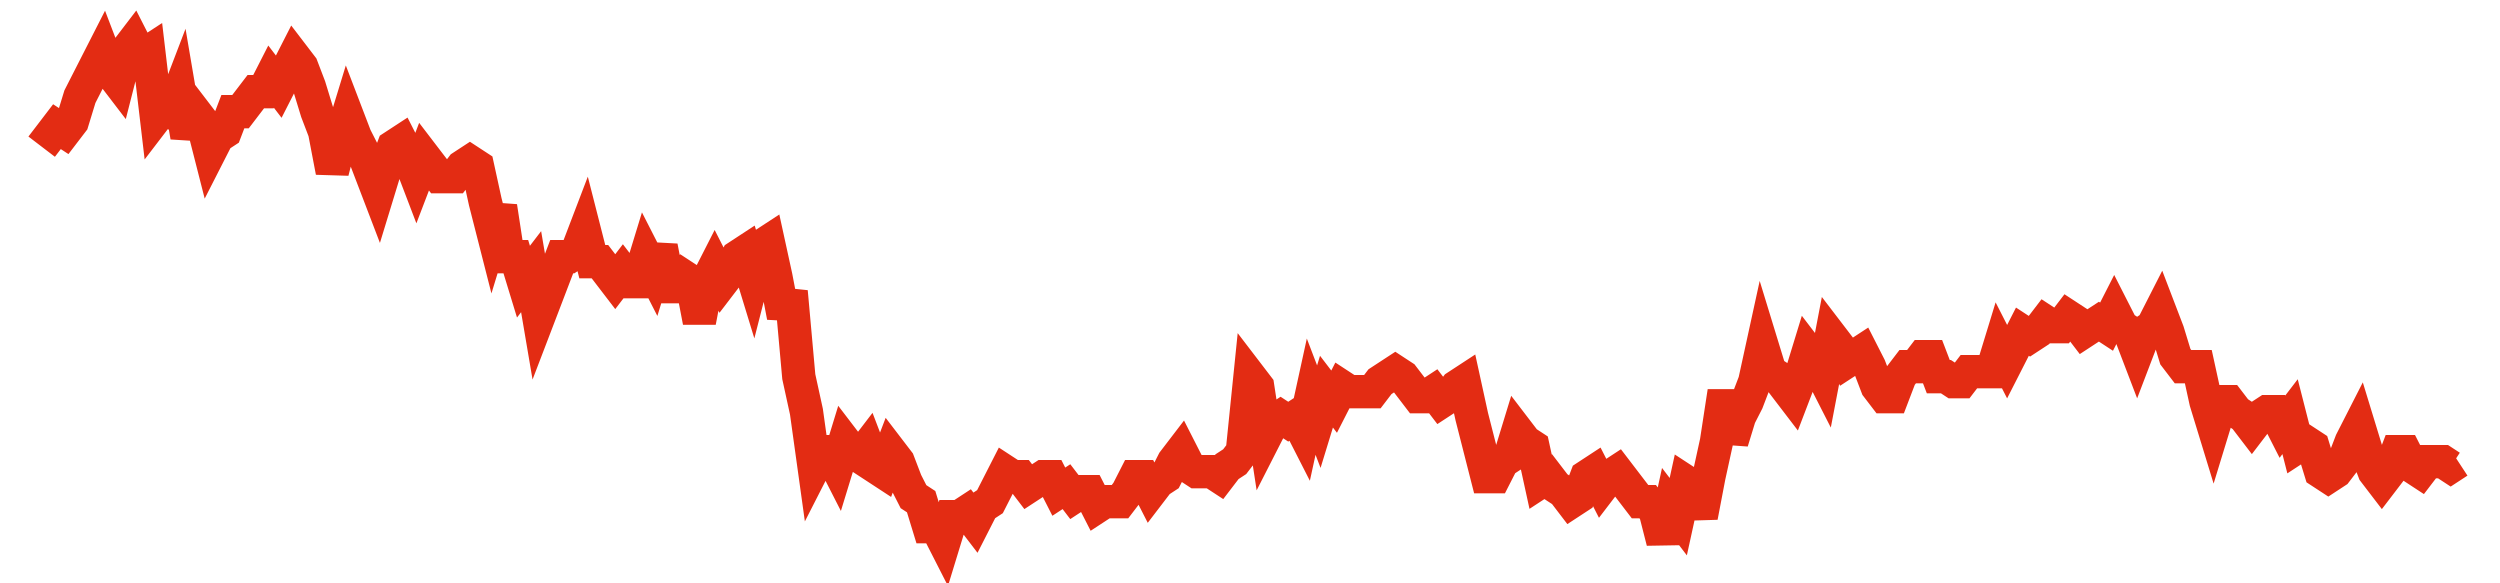 <svg width="300" height="70" viewBox="0 0 300 70" xmlns="http://www.w3.org/2000/svg">
    <path d="M 5,17.6 L 5.918,16.4 L 6.835,15.2 L 7.753,15.8 L 8.671,14.6 L 9.589,11.6 L 10.506,9.8 L 11.424,8 L 12.342,6.2 L 13.259,8.6 L 14.177,9.8 L 15.095,6.2 L 16.013,5 L 16.93,6.8 L 17.848,6.2 L 18.766,14 L 19.684,12.8 L 20.601,13.4 L 21.519,11 L 22.437,16.4 L 23.354,13.4 L 24.272,14.6 L 25.19,18.2 L 26.108,16.4 L 27.025,15.8 L 27.943,13.4 L 28.861,13.4 L 29.778,12.2 L 30.696,11 L 31.614,11 L 32.532,9.2 L 33.449,10.4 L 34.367,8.6 L 35.285,6.8 L 36.203,8 L 37.12,10.4 L 38.038,13.4 L 38.956,15.8 L 39.873,20.6 L 40.791,17 L 41.709,14 L 42.627,16.4 L 43.544,18.2 L 44.462,20.6 L 45.38,23 L 46.297,20 L 47.215,17.6 L 48.133,17 L 49.051,18.8 L 49.968,21.2 L 50.886,18.8 L 51.804,20 L 52.722,21.2 L 53.639,21.2 L 54.557,21.2 L 55.475,20 L 56.392,19.4 L 57.31,20 L 58.228,24.2 L 59.146,27.8 L 60.063,24.8 L 60.981,30.8 L 61.899,30.8 L 62.816,33.8 L 63.734,32.6 L 64.652,38 L 65.57,35.6 L 66.487,33.2 L 67.405,30.8 L 68.323,30.8 L 69.241,30.2 L 70.158,27.8 L 71.076,31.4 L 71.994,31.4 L 72.911,32.6 L 73.829,33.8 L 74.747,32.6 L 75.665,33.8 L 76.582,33.8 L 77.5,30.8 L 78.418,32.6 L 79.335,29.6 L 80.253,34.4 L 81.171,34.4 L 82.089,33.2 L 83.006,33.8 L 83.924,38.6 L 84.842,33.8 L 85.759,32 L 86.677,33.8 L 87.595,32.6 L 88.513,30.8 L 89.43,30.2 L 90.348,33.2 L 91.266,29.6 L 92.184,29 L 93.101,33.2 L 94.019,38 L 94.937,35 L 95.854,45.2 L 96.772,49.4 L 97.69,56 L 98.608,54.2 L 99.525,54.2 L 100.443,56 L 101.361,53 L 102.278,54.2 L 103.196,54.8 L 104.114,53.6 L 105.032,56 L 105.949,56.6 L 106.867,54.2 L 107.785,55.4 L 108.703,57.8 L 109.62,59.6 L 110.538,60.2 L 111.456,63.2 L 112.373,63.2 L 113.291,65 L 114.209,62 L 115.127,62 L 116.044,61.4 L 116.962,62.6 L 117.88,60.8 L 118.797,60.2 L 119.715,58.4 L 120.633,56.6 L 121.551,57.2 L 122.468,57.2 L 123.386,58.4 L 124.304,57.8 L 125.222,57.2 L 126.139,57.2 L 127.057,59 L 127.975,58.4 L 128.892,59.6 L 129.81,59 L 130.728,59 L 131.646,60.8 L 132.563,60.2 L 133.481,60.2 L 134.399,60.2 L 135.316,59 L 136.234,57.2 L 137.152,57.2 L 138.07,59 L 138.987,57.8 L 139.905,57.2 L 140.823,55.4 L 141.741,54.2 L 142.658,56 L 143.576,56.6 L 144.494,56.6 L 145.411,56.6 L 146.329,57.2 L 147.247,56 L 148.165,55.4 L 149.082,54.2 L 150,45.2 L 150.918,46.4 L 151.835,52.4 L 152.753,50.6 L 153.671,50 L 154.589,50.6 L 155.506,50 L 156.424,51.8 L 157.342,47.6 L 158.259,50 L 159.177,47 L 160.095,48.2 L 161.013,46.4 L 161.93,47 L 162.848,47 L 163.766,47 L 164.684,47 L 165.601,45.8 L 166.519,45.2 L 167.437,44.6 L 168.354,45.2 L 169.272,46.4 L 170.19,47.6 L 171.108,47.6 L 172.025,47 L 172.943,48.2 L 173.861,47.6 L 174.778,46.4 L 175.696,45.8 L 176.614,50 L 177.532,53.6 L 178.449,57.2 L 179.367,57.2 L 180.285,55.4 L 181.203,54.8 L 182.12,51.8 L 183.038,53 L 183.956,53.6 L 184.873,57.8 L 185.791,57.2 L 186.709,58.4 L 187.627,59 L 188.544,60.2 L 189.462,59.6 L 190.38,57.2 L 191.297,56.6 L 192.215,58.4 L 193.133,57.2 L 194.051,56.6 L 194.968,57.8 L 195.886,59 L 196.804,60.2 L 197.722,60.2 L 198.639,61.4 L 199.557,65 L 200.475,60.8 L 201.392,62 L 202.31,57.8 L 203.228,58.4 L 204.146,62 L 205.063,57.2 L 205.981,53 L 206.899,47 L 207.816,53 L 208.734,50 L 209.652,48.2 L 210.57,45.8 L 211.487,41.6 L 212.405,44.6 L 213.323,45.2 L 214.241,46.4 L 215.158,47.6 L 216.076,45.2 L 216.994,42.2 L 217.911,43.4 L 218.829,45.2 L 219.747,40.4 L 220.665,41.6 L 221.582,43.4 L 222.5,42.8 L 223.418,42.2 L 224.335,44 L 225.253,46.4 L 226.171,47.6 L 227.089,47.6 L 228.006,45.2 L 228.924,44 L 229.842,44 L 230.759,42.8 L 231.677,42.8 L 232.595,45.2 L 233.513,45.2 L 234.43,45.8 L 235.348,45.8 L 236.266,44.6 L 237.184,44.6 L 238.101,44.6 L 239.019,44.6 L 239.937,41.6 L 240.854,43.4 L 241.772,41.6 L 242.69,39.8 L 243.608,40.4 L 244.525,39.8 L 245.443,38.6 L 246.361,39.2 L 247.278,39.2 L 248.196,38 L 249.114,38.6 L 250.032,39.8 L 250.949,39.2 L 251.867,38.6 L 252.785,39.2 L 253.703,37.4 L 254.62,39.2 L 255.538,39.8 L 256.456,42.2 L 257.373,39.8 L 258.291,39.2 L 259.209,37.4 L 260.127,39.8 L 261.044,42.8 L 261.962,44 L 262.88,44 L 263.797,44 L 264.715,48.2 L 265.633,51.2 L 266.551,48.2 L 267.468,48.2 L 268.386,49.4 L 269.304,50 L 270.222,51.2 L 271.139,50 L 272.057,49.4 L 272.975,49.4 L 273.892,51.2 L 274.81,50 L 275.728,53.6 L 276.646,53 L 277.563,53.6 L 278.481,56.6 L 279.399,57.2 L 280.316,56.6 L 281.234,55.4 L 282.152,53 L 283.07,51.2 L 283.987,54.2 L 284.905,56.6 L 285.823,57.8 L 286.741,56.6 L 287.658,54.2 L 288.576,54.2 L 289.494,56 L 290.411,56.6 L 291.329,55.4 L 292.247,55.4 L 293.165,55.4 L 294.082,56 L 295,55.4" fill="none" stroke="#E32C13" stroke-width="4"/>
</svg>